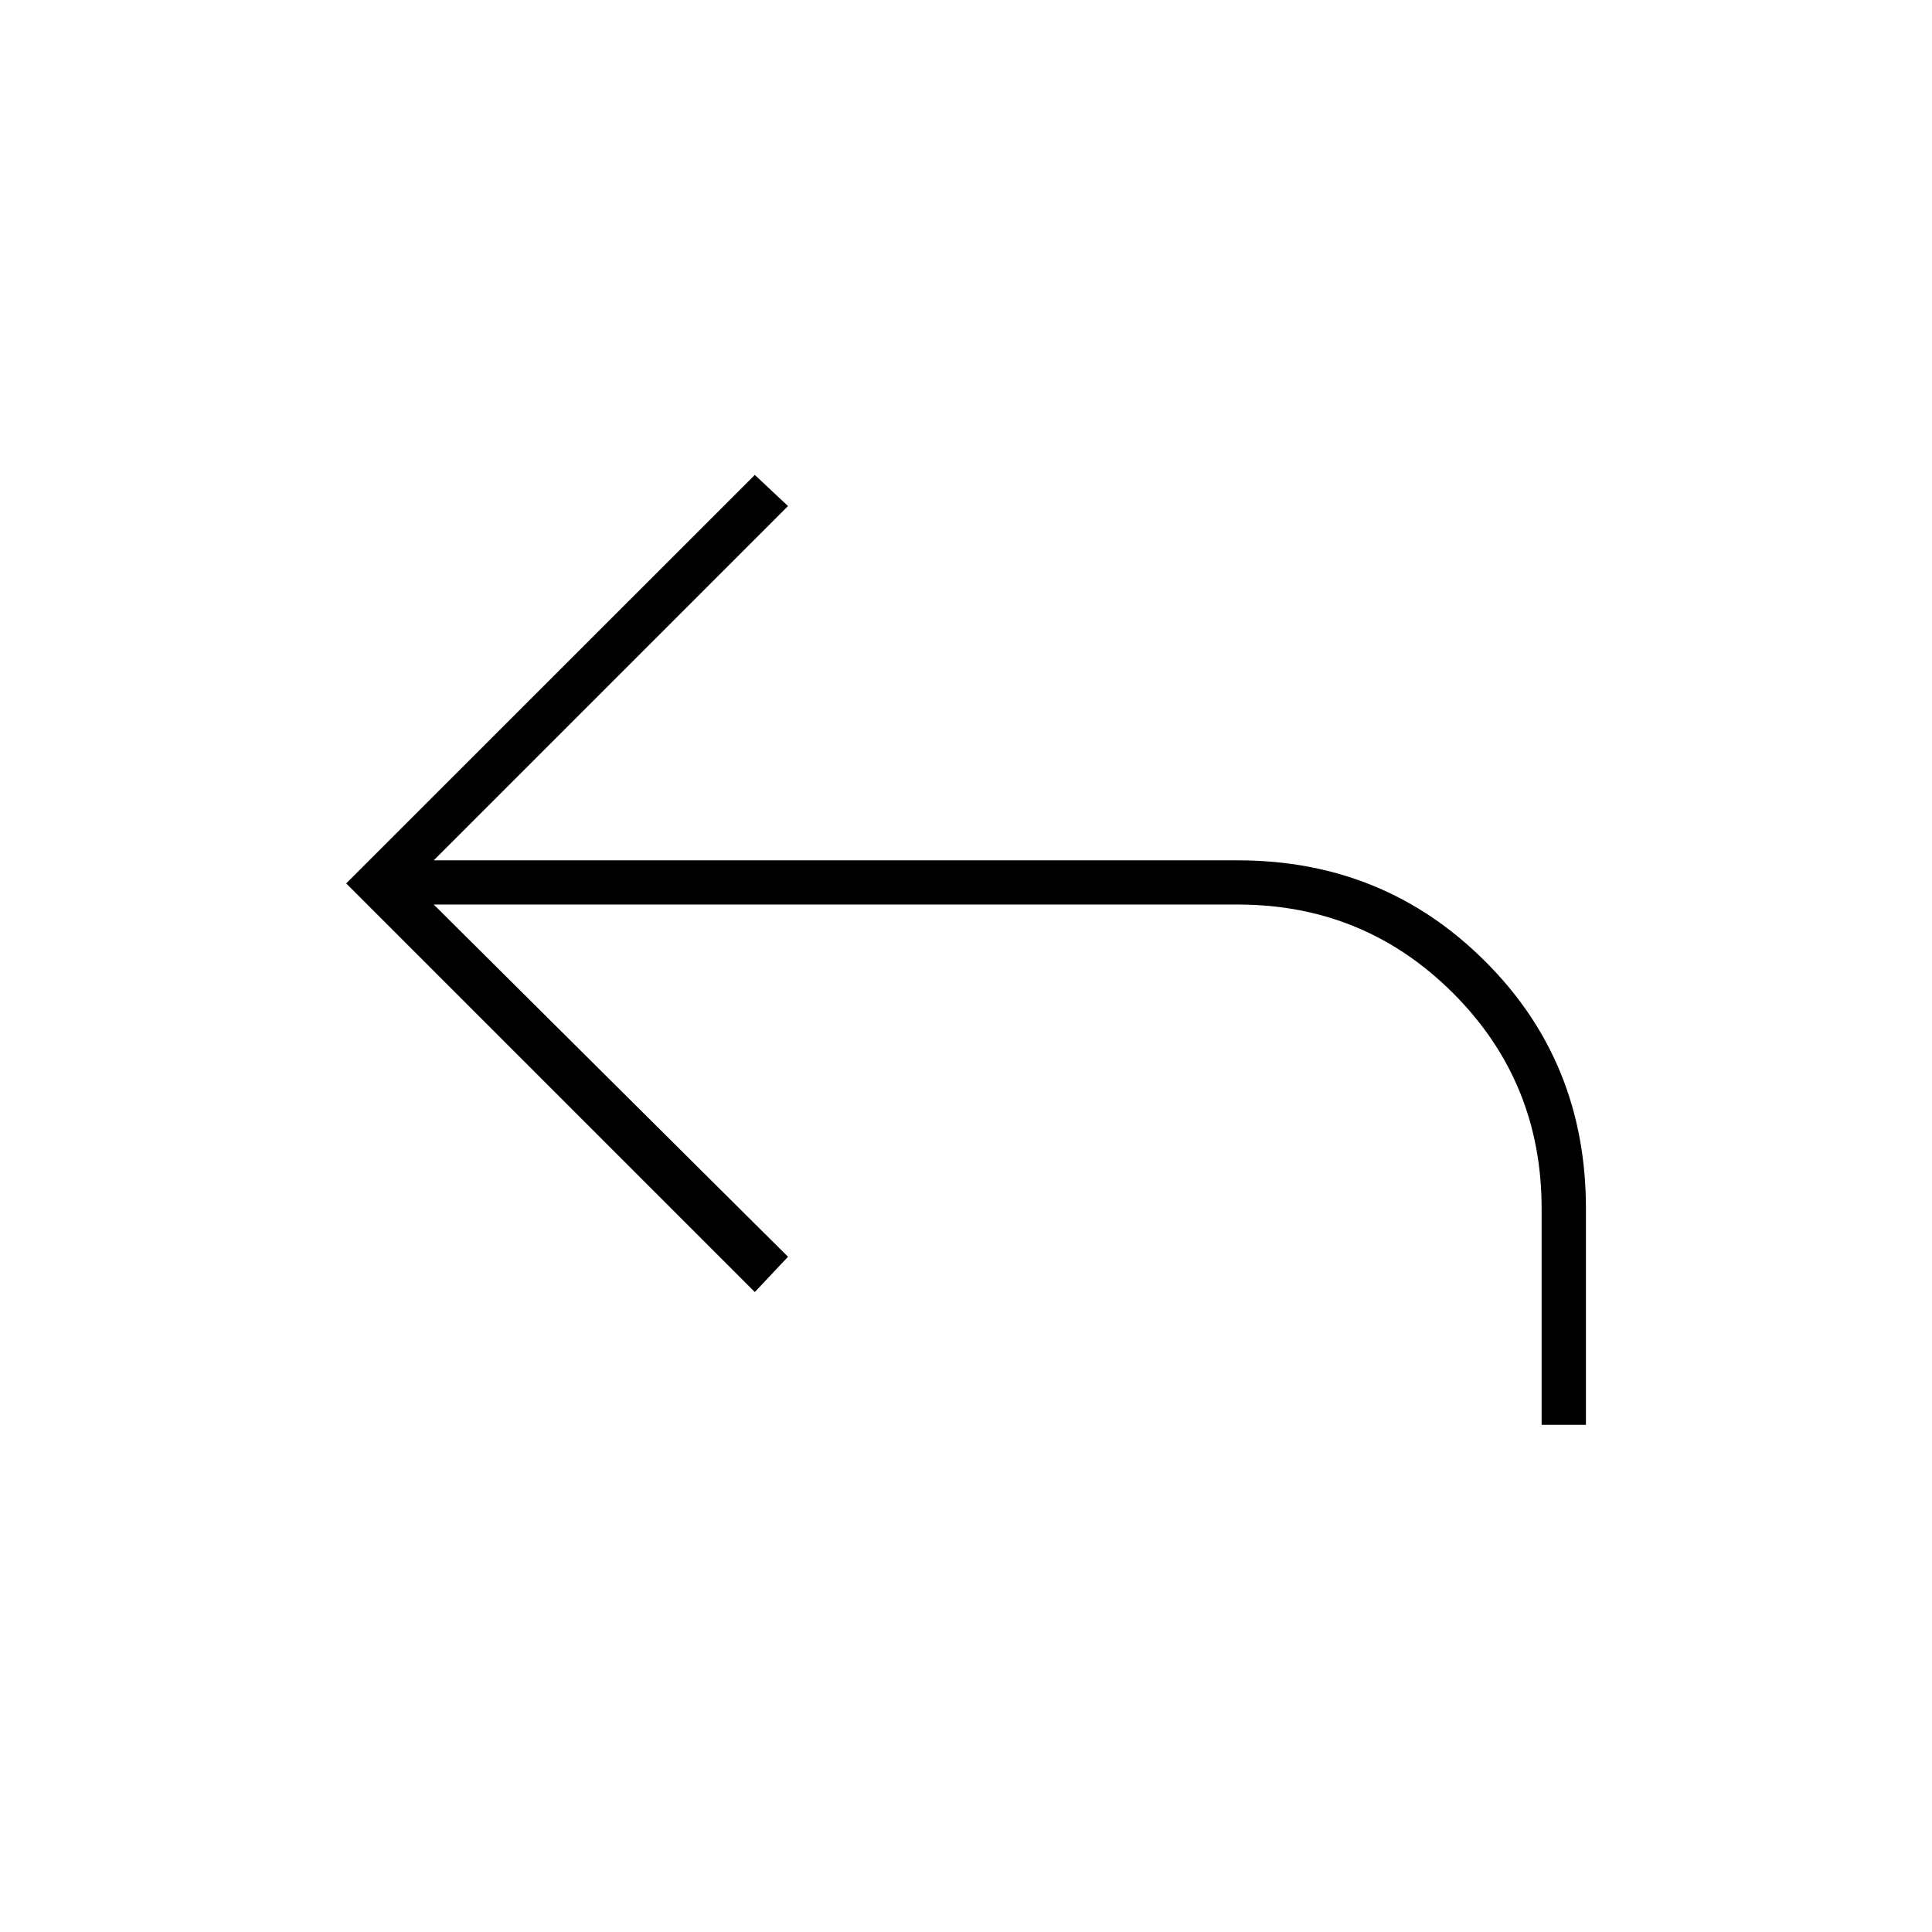 <svg xmlns="http://www.w3.org/2000/svg" fill="none" viewBox="0 0 16 16" height="16" width="16">
<path fill="black" d="M12.767 11.8V10.008C12.767 9.308 12.523 8.714 12.034 8.225C11.545 7.736 10.95 7.491 10.251 7.491H3.592L6.526 10.408L6.251 10.7L2.867 7.316L6.251 3.933L6.526 4.191L3.592 7.125H10.252C11.056 7.125 11.738 7.402 12.296 7.958C12.855 8.513 13.134 9.197 13.134 10.008V11.8H12.767Z"></path>
</svg>
